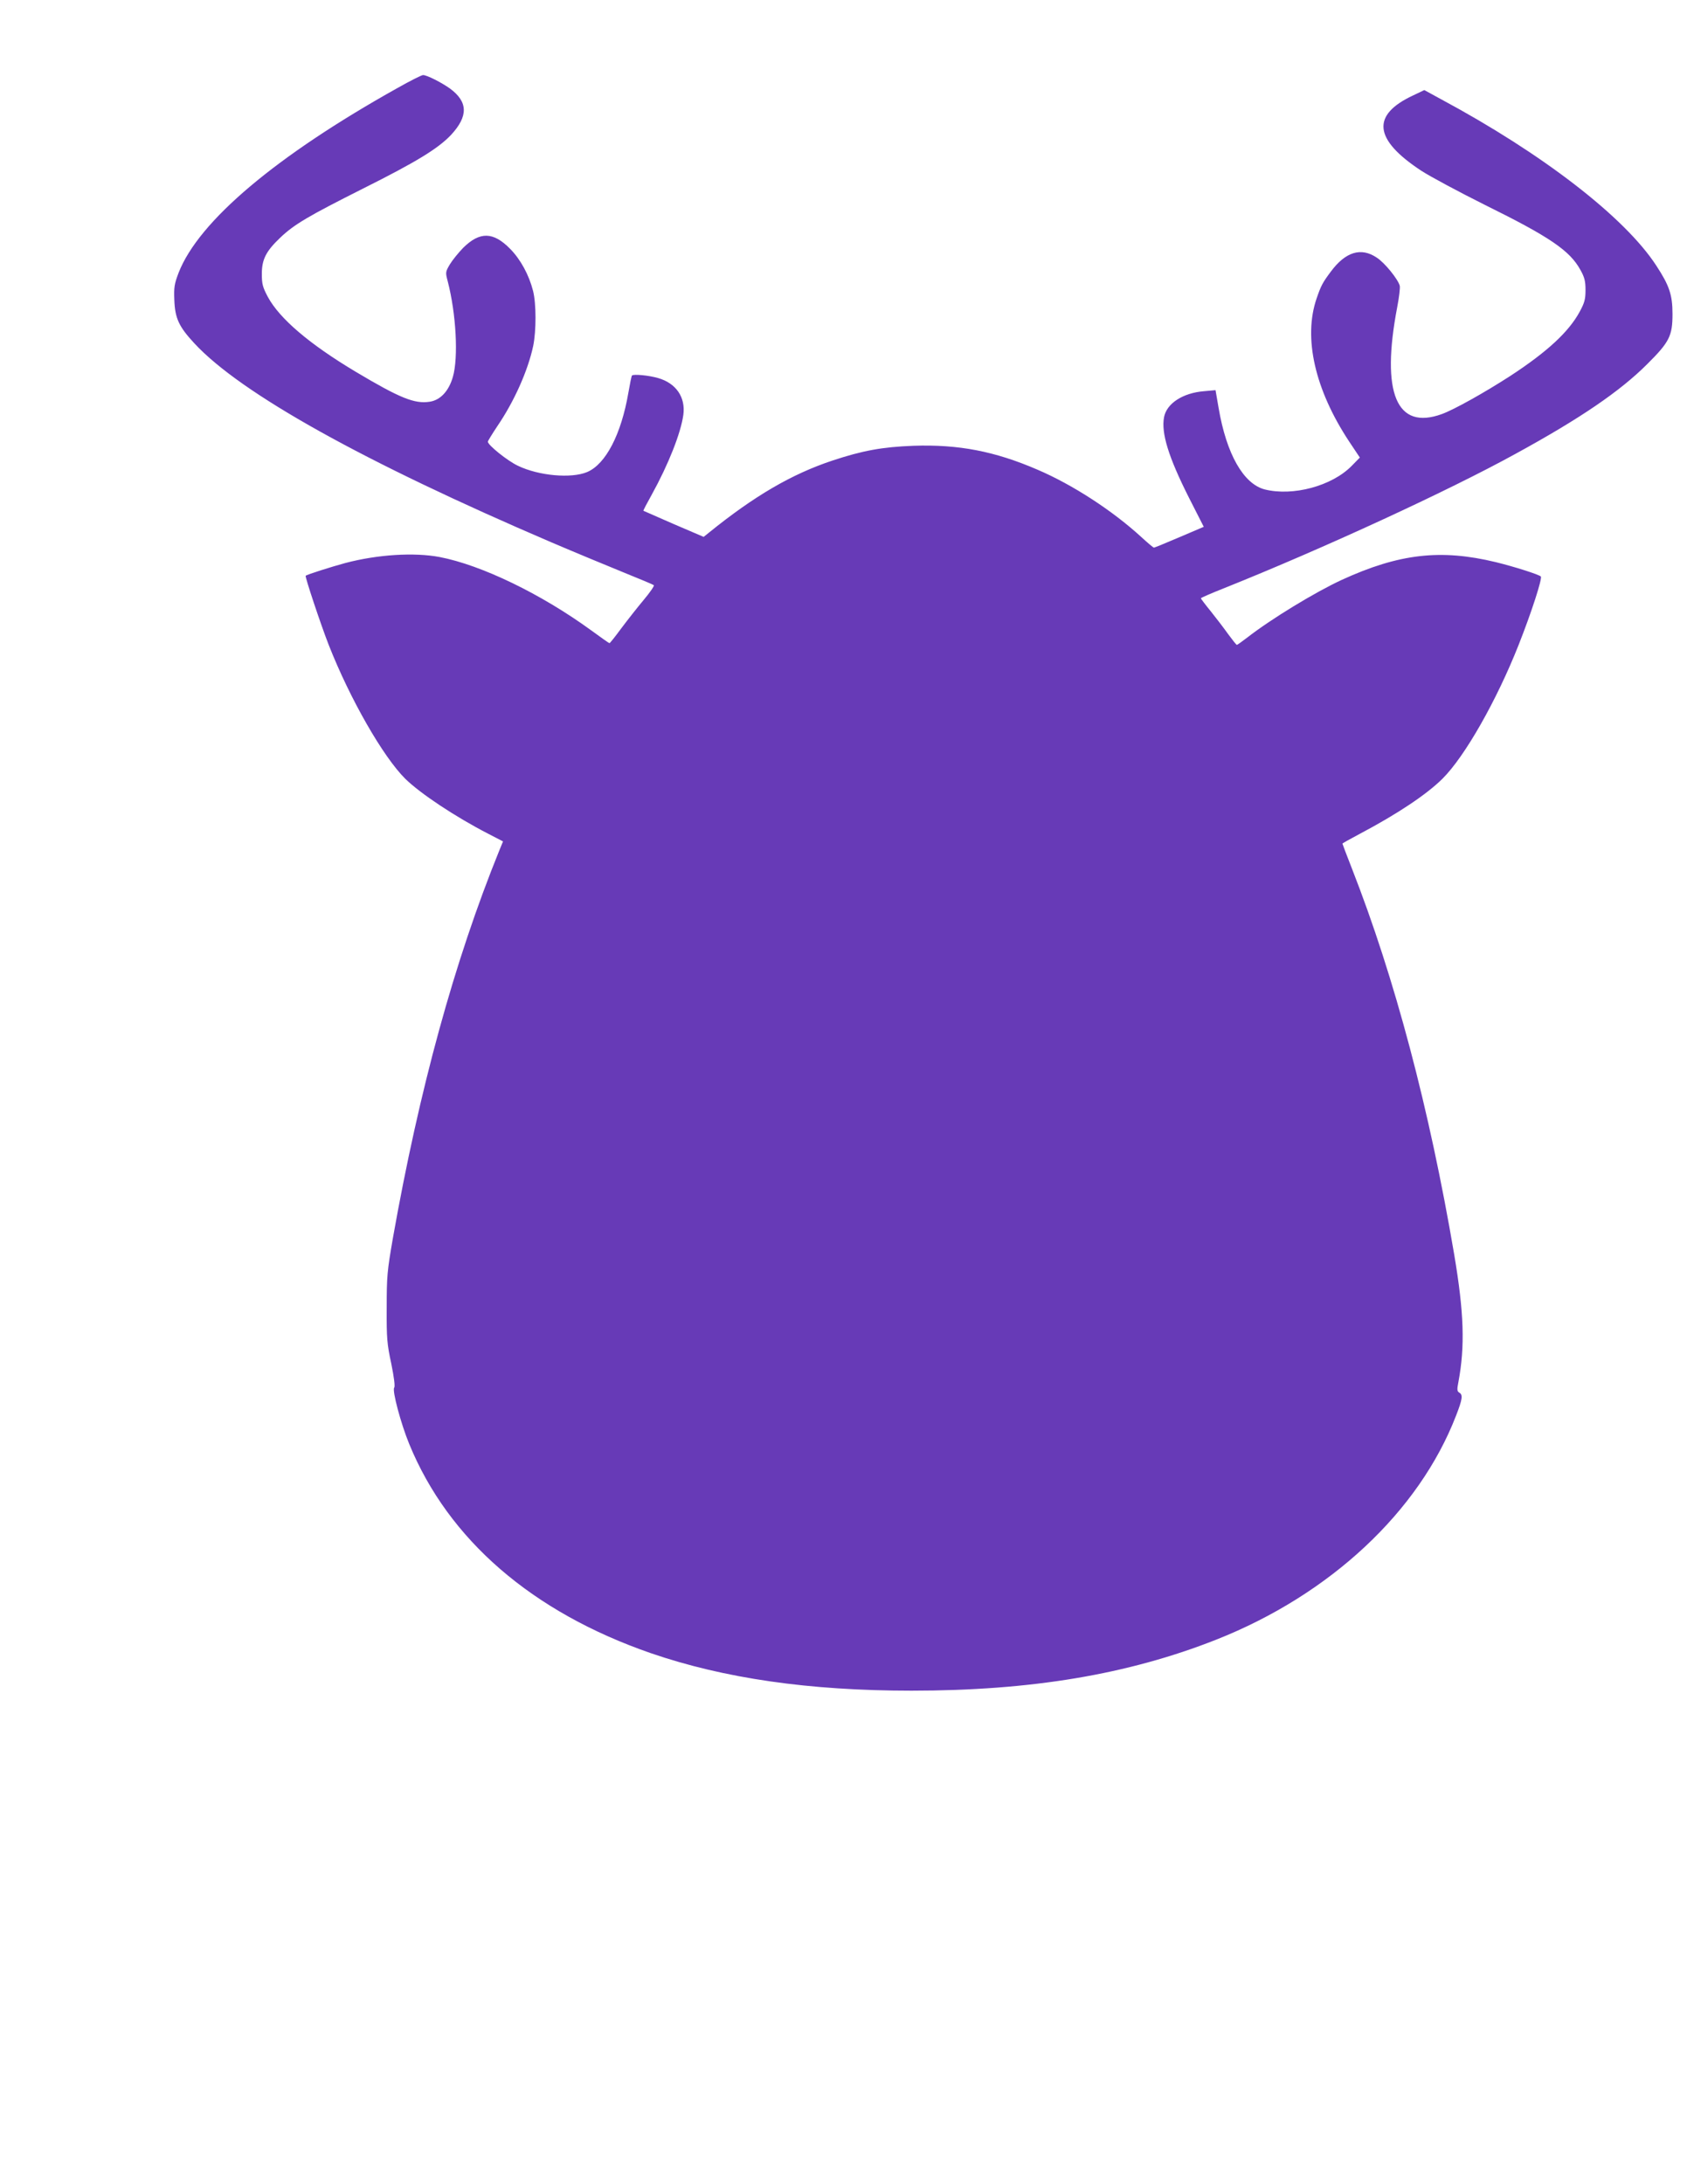 <?xml version="1.0" standalone="no"?>
<!DOCTYPE svg PUBLIC "-//W3C//DTD SVG 20010904//EN"
 "http://www.w3.org/TR/2001/REC-SVG-20010904/DTD/svg10.dtd">
<svg version="1.0" xmlns="http://www.w3.org/2000/svg"
 width="989pt" height="1280pt" viewBox="0 0 989 1280"
 preserveAspectRatio="xMidYMid meet">
<g transform="translate(0,1280) scale(0.1,-0.1)"
fill="#673ab7" stroke="none">
<path d="M2330 12284 c-712 -398 -1165 -780 -1283 -1083 -25 -66 -28 -85 -25
-160 4 -107 27 -156 117 -253 272 -294 994 -696 2096 -1168 138 -59 327 -137
420 -175 94 -38 173 -71 178 -75 4 -4 -22 -42 -59 -86 -36 -43 -95 -118 -131
-166 -36 -49 -67 -88 -70 -88 -3 0 -51 34 -107 75 -294 214 -644 383 -889 430
-149 28 -362 15 -552 -35 -78 -21 -227 -68 -233 -75 -5 -5 87 -282 135 -405
125 -318 319 -656 449 -785 89 -87 292 -222 486 -322 l87 -45 -21 -51 c-265
-653 -470 -1402 -625 -2276 -33 -191 -36 -221 -36 -406 -1 -179 2 -213 27
-329 16 -79 23 -133 17 -140 -13 -16 39 -211 88 -330 230 -561 720 -985 1416
-1226 430 -148 928 -220 1529 -220 702 0 1269 95 1786 299 668 264 1189 751
1406 1313 38 97 41 123 19 135 -13 8 -14 18 -5 63 39 208 33 405 -25 748 -145
853 -348 1619 -599 2260 -31 79 -56 145 -56 147 0 2 46 28 103 58 221 117 390
230 483 322 132 131 318 459 447 785 77 195 140 391 130 401 -13 12 -154 57
-264 84 -323 78 -567 50 -903 -104 -156 -72 -414 -229 -554 -338 -30 -23 -58
-43 -61 -43 -3 0 -26 29 -51 63 -24 34 -70 94 -102 134 -32 39 -58 74 -58 76
0 3 62 30 138 60 577 231 1313 570 1707 787 377 206 612 366 771 525 131 130
149 166 149 295 0 112 -19 167 -95 283 -184 283 -665 655 -1263 976 l-97 53
-65 -31 c-247 -115 -232 -258 46 -441 52 -34 220 -124 374 -201 381 -188 498
-268 560 -381 24 -43 30 -65 30 -118 0 -55 -6 -75 -34 -127 -64 -118 -189
-234 -406 -376 -150 -97 -330 -198 -402 -224 -266 -97 -358 123 -262 626 11
57 18 114 15 126 -10 38 -88 135 -135 165 -92 62 -183 34 -269 -82 -48 -64
-58 -83 -83 -156 -80 -231 -11 -536 191 -841 l62 -93 -48 -49 c-116 -118 -344
-179 -509 -138 -125 32 -225 207 -271 478 l-18 104 -67 -6 c-125 -10 -220 -72
-235 -153 -17 -93 26 -233 146 -471 l87 -171 -143 -61 c-79 -34 -146 -61 -149
-61 -4 0 -37 28 -73 61 -170 156 -404 308 -610 396 -250 108 -463 149 -727
140 -183 -7 -298 -28 -476 -87 -237 -79 -456 -206 -724 -423 l-30 -24 -175 75
c-96 42 -176 77 -178 78 -2 1 20 43 48 93 99 179 171 362 186 469 14 104 -43
186 -148 216 -55 16 -143 24 -153 15 -3 -3 -12 -48 -21 -100 -42 -245 -133
-420 -242 -466 -93 -39 -284 -22 -406 37 -60 28 -176 121 -176 141 0 4 25 45
55 90 99 145 180 326 211 472 18 89 18 247 -1 322 -24 94 -73 184 -134 246
-99 101 -178 103 -276 6 -28 -29 -63 -72 -78 -97 -26 -44 -26 -47 -12 -100 49
-189 63 -445 30 -559 -24 -84 -74 -137 -137 -146 -88 -13 -173 21 -433 176
-271 162 -446 311 -515 439 -30 57 -35 74 -35 135 0 85 25 133 108 212 82 78
164 126 484 287 314 157 441 235 517 315 102 110 100 194 -6 272 -49 35 -135
79 -158 79 -8 0 -76 -34 -150 -76z"/>
</g>
</svg>
